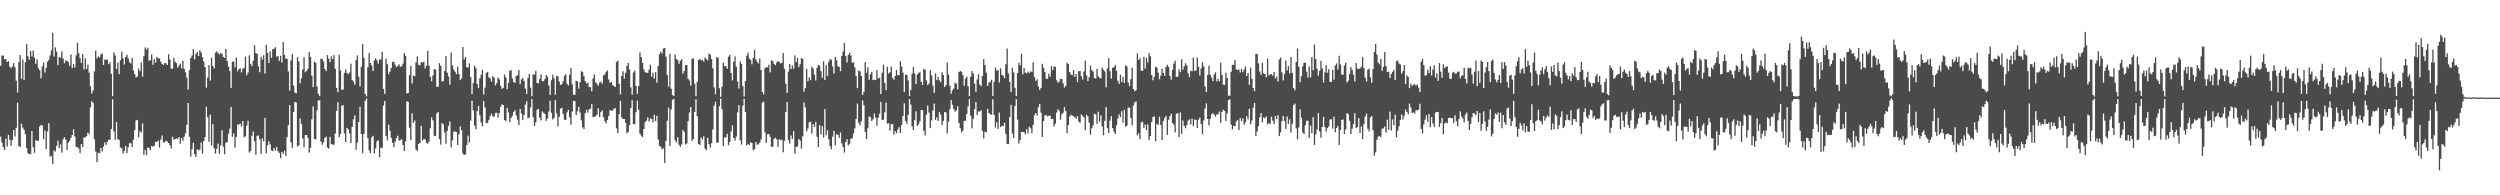 <?xml version="1.0" encoding="UTF-8"?>
<svg xmlns="http://www.w3.org/2000/svg" width="1920" height="150">
  <path d="M0 50.498h1v54.467H0zM1 42.657h1v66.800H1zM2 42.688h1v70.282H2zM3 45.544h1v69.718H3zM4 45.421h1v61.032H4zM5 47.651h1v64.914H5zM6 47.061h1v56.521H6zM7 51.153h1v56.051H7zM8 52.440h1v59.510H8zM9 51.007h1v56.604H9zM10 48.510h1v51.332H10zM11 51.648h1v53.194H11zM12 61.977h1v36.170H12zM13 71.083h1v7.771H13zM14 47.722h1v64.477H14zM15 42.289h1v70.630H15zM16 60.599h1v34.430H16zM17 45.803h1v52.131H17zM18 61.497h1v38.175H18zM19 47.809h1v55.280H19zM20 33.745h1v80.079H20zM21 43.252h1v74.413H21zM22 45.751h1v72.751H22zM23 39.215h1v79.119H23zM24 43.343h1v57.316H24zM25 38.748h1v74.291H25zM26 44.202h1v73.163H26zM27 49.067h1v58.669H27zM28 45.602h1v62.466H28zM29 52.452h1v55.692H29zM30 53.888h1v43.222H30zM31 60.123h1v35.869H31zM32 50.941h1v45.319H32zM33 48.015h1v58.927H33zM34 55.691h1v44.649H34zM35 52.113h1v62.422H35zM36 47.419h1v53.600H36zM37 46.050h1v48.548H37zM38 42.529h1v77.785H38zM39 38.700h1v80.907H39zM40 25.213h1v100.666H40zM41 43.445h1v72.117H41zM42 36.381h1v79.985H42zM43 39.607h1v72.457H43zM44 50.096h1v57.904H44zM45 43.840h1v69.871H45zM46 44.303h1v66.611H46zM47 39.443h1v77.880H47zM48 45.022h1v61.936H48zM49 48.553h1v56.903H49zM50 46.460h1v60.815H50zM51 46.650h1v68.469H51zM52 47.735h1v61.847H52zM53 50.572h1v57.563H53zM54 41.814h1v64.059H54zM55 52.256h1v51.427H55zM56 49.247h1v50.135H56zM57 51.809h1v53.016H57zM58 42.543h1v70.246H58zM59 32.807h1v80.192H59zM60 40.853h1v73.242H60zM61 44.705h1v72.925H61zM62 48.300h1v62.308H62zM63 41.471h1v71.414H63zM64 53.299h1v52.426H64zM65 44.791h1v60.700H65zM66 52.946h1v51.697H66zM67 49.578h1v52.187H67zM68 55.839h1v47.155H68zM69 66.228h1v16.203H69zM70 71.801h1v5.931H70zM71 69.501h1v9.457H71zM72 54.829h1v52.249H72zM73 38.857h1v77.515H73zM74 44.959h1v79.602H74zM75 43.282h1v74.002H75zM76 44.054h1v73.670H76zM77 41.872h1v71.803H77zM78 41.044h1v75.312H78zM79 49.856h1v62.748H79zM80 45.701h1v63.677H80zM81 46.041h1v65.291H81zM82 45.703h1v63.193H82zM83 49.300h1v58.236H83zM84 47.828h1v59.216H84zM85 56.724h1v42.362H85zM86 73.849h1v2.370H86zM87 40.213h1v60.768H87zM88 42.544h1v64.813H88zM89 52.931h1v40.767H89zM90 48.044h1v58.851H90zM91 56.916h1v50.547H91zM92 46.305h1v66.943H92zM93 39.606h1v74.278H93zM94 44.750h1v73.202H94zM95 49.569h1v66.403H95zM96 43.839h1v68.245H96zM97 42.060h1v75.556H97zM98 44.956h1v68.260H98zM99 47.880h1v62.073H99zM100 48.720h1v61.248H100zM101 44.413h1v68.521H101zM102 53.991h1v53.384H102zM103 56.957h1v42.993H103zM104 59.471h1v33.038H104zM105 58.701h1v33.396H105zM106 52.705h1v52.783H106zM107 54.616h1v46.148H107zM108 48.019h1v53.741H108zM109 58.944h1v35.878H109zM110 43.139h1v75.726H110zM111 36.411h1v78.623H111zM112 38.017h1v81.171H112zM113 36.707h1v76.562H113zM114 46.637h1v66.993H114zM115 46.226h1v69.073H115zM116 41.713h1v70.399H116zM117 49.706h1v62.903H117zM118 45.412h1v66.492H118zM119 48.059h1v60.816H119zM120 43.583h1v65.650H120zM121 44.752h1v63.199H121zM122 44.963h1v68.401H122zM123 47.249h1v59.968H123zM124 49.083h1v54.979H124zM125 49.956h1v59.391H125zM126 48.430h1v60.830H126zM127 48.503h1v59.540H127zM128 49.924h1v58.825H128zM129 41.645h1v68.112H129zM130 45.734h1v65.783H130zM131 52.680h1v61.348H131zM132 52.734h1v52.280H132zM133 44.442h1v62.714H133zM134 47.428h1v59.453H134zM135 48.501h1v57.750H135zM136 51.889h1v54.811H136zM137 50.400h1v54.820H137zM138 48.962h1v61.397H138zM139 52.565h1v53.375H139zM140 46.710h1v61.431H140zM141 52.845h1v52.188H141zM142 55.515h1v46.785H142zM143 59.604h1v36.235H143zM144 68.816h1v10.293H144zM145 53.756h1v51.294H145zM146 44.531h1v75.705H146zM147 42.627h1v71.865H147zM148 37.666h1v72.002H148zM149 45.554h1v72.868H149zM150 41.302h1v79.210H150zM151 39.853h1v74.813H151zM152 43.026h1v72.501H152zM153 38.573h1v76.259H153zM154 40.229h1v69.302H154zM155 43.936h1v74.099H155zM156 47.252h1v61.089H156zM157 51.509h1v53.818H157zM158 67.305h1v14.658H158zM159 59.662h1v30.322H159zM160 50.084h1v58.749H160zM161 61.918h1v26.145H161zM162 44.346h1v67.340H162zM163 50.670h1v44.729H163zM164 52.572h1v61.379H164zM165 40.425h1v77.541H165zM166 39.351h1v74.924H166zM167 40.774h1v69.565H167zM168 41.902h1v76.243H168zM169 40.804h1v70.870H169zM170 41.392h1v58.724H170zM171 43.700h1v68.948H171zM172 44.494h1v74.022H172zM173 37.550h1v72.180H173zM174 46.869h1v62.234H174zM175 51.090h1v51.520H175zM176 54.506h1v44.308H176zM177 67.473h1v14.673H177zM178 47.339h1v57.721H178zM179 47.321h1v55.244H179zM180 51.761h1v61.630H180zM181 44.205h1v60.903H181zM182 54.737h1v41.120H182zM183 53.065h1v42.404H183zM184 52.433h1v42.539H184zM185 55.595h1v41.563H185zM186 52.848h1v40.065H186zM187 52.191h1v53.233H187zM188 43.567h1v61.110H188zM189 57.870h1v38.622H189zM190 55.661h1v37.000H190zM191 42.483h1v74.691H191zM192 49.001h1v66.957H192zM193 50.820h1v53.497H193zM194 46.723h1v54.321H194zM195 34.840h1v73.749H195zM196 40.780h1v78.127H196zM197 41.359h1v63.009H197zM198 50.926h1v53.102H198zM199 55.431h1v51.643H199zM200 43.623h1v74.583H200zM201 45.725h1v60.550H201zM202 42.415h1v66.147H202zM203 56.584h1v33.987H203zM204 34.423h1v83.448H204zM205 40.702h1v70.887H205zM206 48.416h1v60.029H206zM207 39.544h1v71.439H207zM208 44.429h1v71.209H208zM209 37.809h1v78.333H209zM210 37.457h1v76.273H210zM211 36.244h1v79.357H211zM212 43.578h1v69.191H212zM213 43.051h1v73.098H213zM214 46.727h1v70.711H214zM215 42.864h1v78.628H215zM216 48.039h1v68.721H216zM217 32.335h1v85.858H217zM218 42.107h1v73.643H218zM219 45.079h1v74.696H219zM220 45.212h1v60.162H220zM221 54.847h1v41.250H221zM222 69.587h1v11.002H222zM223 46.463h1v62.887H223zM224 41.578h1v71.946H224zM225 65.760h1v20.282H225zM226 71.127h1v7.163H226zM227 71.695h1v7.067H227zM228 43.871h1v68.627H228zM229 47.205h1v64.529H229zM230 64.002h1v26.930H230zM231 59.987h1v35.183H231zM232 53.387h1v52.949H232zM233 43.915h1v69.138H233zM234 55.511h1v48.215H234zM235 54.492h1v49.161H235zM236 52.838h1v53.014H236zM237 39.979h1v77.217H237zM238 43.719h1v69.809H238zM239 58.072h1v33.564H239zM240 66.864h1v14.839H240zM241 47.258h1v59.430H241zM242 48.214h1v58.918H242zM243 66.429h1v18.296H243zM244 72.040h1v5.152H244zM245 73.797h1v3.193H245zM246 45.133h1v63.529H246zM247 45.388h1v65.824H247zM248 47.215h1v62.073H248zM249 53.001h1v52.882H249zM250 54.607h1v50.332H250zM251 42.311h1v70.987H251zM252 45.014h1v69.173H252zM253 47.772h1v57.310H253zM254 43.267h1v67.491H254zM255 45.389h1v65.508H255zM256 42.335h1v68.896H256zM257 52.854h1v49.685H257zM258 67.427h1v17.704H258zM259 70.865h1v7.641H259zM260 42.049h1v63.279H260zM261 54.111h1v48.843H261zM262 68.986h1v12.199H262zM263 68.747h1v12.028H263zM264 56.033h1v46.486H264zM265 53.410h1v55.635H265zM266 55.990h1v42.318H266zM267 56.992h1v42.403H267zM268 55.686h1v46.760H268zM269 48.933h1v60.994H269zM270 61.424h1v35.989H270zM271 62.568h1v29.015H271zM272 64.978h1v23.698H272zM273 46.010h1v68.890H273zM274 42.535h1v66.967H274zM275 59.004h1v34.717H275zM276 66.328h1v15.733H276zM277 51.168h1v51.739H277zM278 33.881h1v83.775H278zM279 44.465h1v58.328H279zM280 72.239h1v4.965H280zM281 74.042h1v1.557H281zM282 51.645h1v54.399H282zM283 40.753h1v74.661H283zM284 48.417h1v69.067H284zM285 50.312h1v55.225H285zM286 54.562h1v49.739H286zM287 46.319h1v71.582H287zM288 44.644h1v69.368H288zM289 46.381h1v62.197H289zM290 48.844h1v58.918H290zM291 45.589h1v75.196H291zM292 45.748h1v67.554H292zM293 39.759h1v73.921H293zM294 68.241h1v12.856H294zM295 72.091h1v5.494H295zM296 44.984h1v59.352H296zM297 49.348h1v58.473H297zM298 56.989h1v38.739H298zM299 54.987h1v45.433H299zM300 52.205h1v53.670H300zM301 47.466h1v62.165H301zM302 47.453h1v65.562H302zM303 49.651h1v59.141H303zM304 51.516h1v54.446H304zM305 50.569h1v53.697H305zM306 49.384h1v58.531H306zM307 51.338h1v56.289H307zM308 50.855h1v56.137H308zM309 48.913h1v62.526H309zM310 40.827h1v75.078H310zM311 42.811h1v65.847H311zM312 71.738h1v6.013H312zM313 71.476h1v6.775H313zM314 57.872h1v40.194H314zM315 50.655h1v57.048H315zM316 64.172h1v22.865H316zM317 58.002h1v36.336H317zM318 58.513h1v34.043H318zM319 47.898h1v66.939H319zM320 43.238h1v72.670H320zM321 49.741h1v60.726H321zM322 50.217h1v59.717H322zM323 47.823h1v48.725H323zM324 48.000h1v59.926H324zM325 47.403h1v59.503H325zM326 52.511h1v54.501H326zM327 50.390h1v59.281H327zM328 38.946h1v71.457H328zM329 50.521h1v58.236H329zM330 58.920h1v39.612H330zM331 62.401h1v27.827H331zM332 57.987h1v34.437H332zM333 52.933h1v51.352H333zM334 53.509h1v50.879H334zM335 66.612h1v20.441H335zM336 66.696h1v19.361H336zM337 48.555h1v58.312H337zM338 50.472h1v60.574H338zM339 62.667h1v31.879H339zM340 62.298h1v33.269H340zM341 54.560h1v47.218H341zM342 43.015h1v67.301H342zM343 55.838h1v44.767H343zM344 58.760h1v37.897H344zM345 65.038h1v28.261H345zM346 40.460h1v72.654H346zM347 50.191h1v57.598H347zM348 53.361h1v47.768H348zM349 55.091h1v45.860H349zM350 57.023h1v44.458H350zM351 51.243h1v60.044H351zM352 56.757h1v46.308H352zM353 61.514h1v35.615H353zM354 60.167h1v39.871H354zM355 36.107h1v81.829H355zM356 45.681h1v73.405H356zM357 43.701h1v74.897H357zM358 51.595h1v59.706H358zM359 51.845h1v52.224H359zM360 48.723h1v60.482H360zM361 59.216h1v33.423H361zM362 72.368h1v4.927H362zM363 63.792h1v20.923H363zM364 50.413h1v46.044H364zM365 52.432h1v46.899H365zM366 64.482h1v20.851H366zM367 67.661h1v13.682H367zM368 60.189h1v28.315H368zM369 57.369h1v36.644H369zM370 53.627h1v43.294H370zM371 72.568h1v5.114H371zM372 67.352h1v15.228H372zM373 56.018h1v38.574H373zM374 55.219h1v39.163H374zM375 59.371h1v32.757H375zM376 60.293h1v28.741H376zM377 62.724h1v24.659H377zM378 58.518h1v30.841H378zM379 59.673h1v29.970H379zM380 65.547h1v21.299H380zM381 63.921h1v22.651H381zM382 59.542h1v30.729H382zM383 60.990h1v25.838H383zM384 65.879h1v16.177H384zM385 68.208h1v11.989H385zM386 67.490h1v13.184H386zM387 57.300h1v34.871H387zM388 59.389h1v33.659H388zM389 68.492h1v14.331H389zM390 63.627h1v22.730H390zM391 54.400h1v39.525H391zM392 53.881h1v36.765H392zM393 60.334h1v28.625H393zM394 62.880h1v23.186H394zM395 63.717h1v20.930H395zM396 58.353h1v30.216H396zM397 57.751h1v34.183H397zM398 53.827h1v42.257H398zM399 64.710h1v18.992H399zM400 61.001h1v26.188H400zM401 59.778h1v32.472H401zM402 62.260h1v26.113H402zM403 68.051h1v12.314H403zM404 72.247h1v5.513H404zM405 59.878h1v30.883H405zM406 56.790h1v33.572H406zM407 67.332h1v15.181H407zM408 73.941h1v2.147H408zM409 57.029h1v32.922H409zM410 57.313h1v39.435H410zM411 54.304h1v39.724H411zM412 63.757h1v20.484H412zM413 63.979h1v19.659H413zM414 60.687h1v29.637H414zM415 57.195h1v35.326H415zM416 62.383h1v23.227H416zM417 62.358h1v24.281H417zM418 60.735h1v26.769H418zM419 57.610h1v35.196H419zM420 58.983h1v32.011H420zM421 65.702h1v19.895H421zM422 72.796h1v4.463H422zM423 61.661h1v24.880H423zM424 57.428h1v34.298H424zM425 60.073h1v30.544H425zM426 72.665h1v4.251H426zM427 58.431h1v28.714H427zM428 58.515h1v38.494H428zM429 62.710h1v27.097H429zM430 65.250h1v18.226H430zM431 64.712h1v18.066H431zM432 62.406h1v25.024H432zM433 58.276h1v33.712H433zM434 57.070h1v34.967H434zM435 64.340h1v21.978H435zM436 65.581h1v18.832H436zM437 57.472h1v32.684H437zM438 52.254h1v43.643H438zM439 64.707h1v20.934H439zM440 72.577h1v4.805H440zM441 72.978h1v4.684H441zM442 61.929h1v26.497H442zM443 62.508h1v23.012H443zM444 68.082h1v13.919H444zM445 63.105h1v23.318H445zM446 54.605h1v37.811H446zM447 55.450h1v42.341H447zM448 58.602h1v40.485H448zM449 62.385h1v24.518H449zM450 64.131h1v20.223H450zM451 63.415h1v23.116H451zM452 66.827h1v17.224H452zM453 66.973h1v16.516H453zM454 70.132h1v9.776H454zM455 60.178h1v29.878H455zM456 57.022h1v32.633H456zM457 63.227h1v26.047H457zM458 64.399h1v23.605H458zM459 65.813h1v17.316H459zM460 63.333h1v26.537H460zM461 62.730h1v23.406H461zM462 64.318h1v20.394H462zM463 58.010h1v32.016H463zM464 56.991h1v36.052H464zM465 55.231h1v39.607H465zM466 54.082h1v38.078H466zM467 61.048h1v28.144H467zM468 63.498h1v20.959H468zM469 62.984h1v22.094H469zM470 65.237h1v19.633H470zM471 66.043h1v17.505H471zM472 66.855h1v16.167H472zM473 47.518h1v51.104H473zM474 46.547h1v55.576H474zM475 64.251h1v23.361H475zM476 72.460h1v4.928H476zM477 58.299h1v31.848H477zM478 54.747h1v36.633H478zM479 60.343h1v31.027H479zM480 55.871h1v38.397H480zM481 50.621h1v51.747H481zM482 48.292h1v53.032H482zM483 53.333h1v42.686H483zM484 67.116h1v15.807H484zM485 72.709h1v4.240H485zM486 55.776h1v39.531H486zM487 54.215h1v41.198H487zM488 66.055h1v20.090H488zM489 72.143h1v5.183H489zM490 66.084h1v18.163H490zM491 40.291h1v62.370H491zM492 43.806h1v60.452H492zM493 48.363h1v56.893H493zM494 53.422h1v45.706H494zM495 55.412h1v38.455H495zM496 55.913h1v36.701H496zM497 55.908h1v34.191H497zM498 53.512h1v39.807H498zM499 49.738h1v41.173H499zM500 59.007h1v32.368H500zM501 55.841h1v38.140H501zM502 60.306h1v27.841H502zM503 55.414h1v37.629H503zM504 63.463h1v25.454H504zM505 50.718h1v56.473H505zM506 41.532h1v70.502H506zM507 39.625h1v73.068H507zM508 41.057h1v73.554H508zM509 37.232h1v76.580H509zM510 36.869h1v88.242H510zM511 43.540h1v64.630H511zM512 57.680h1v35.116H512zM513 66.611h1v16.001H513zM514 41.359h1v70.832H514zM515 68.141h1v15.929H515zM516 73.056h1v3.568H516zM517 73.793h1v2.176H517zM518 41.778h1v65.890H518zM519 45.180h1v64.291H519zM520 46.191h1v59.123H520zM521 48.977h1v62.171H521zM522 46.741h1v66.124H522zM523 45.499h1v65.472H523zM524 56.528h1v43.336H524zM525 54.397h1v46.859H525zM526 49.814h1v61.149H526zM527 50.016h1v60.122H527zM528 60.405h1v32.601H528zM529 61.807h1v24.614H529zM530 65.730h1v16.439H530zM531 45.173h1v63.096H531zM532 44.816h1v61.870H532zM533 64.249h1v21.781H533zM534 73.864h1v2.447H534zM535 62.837h1v26.400H535zM536 46.070h1v64.450H536zM537 45.271h1v66.102H537zM538 46.339h1v59.344H538zM539 46.115h1v61.141H539zM540 47.335h1v57.329H540zM541 44.171h1v69.890H541zM542 45.370h1v70.001H542zM543 46.396h1v59.457H543zM544 41.061h1v69.636H544zM545 41.961h1v71.305H545zM546 45.312h1v64.732H546zM547 52.454h1v47.044H547zM548 67.103h1v14.021H548zM549 72.362h1v5.724H549zM550 43.921h1v65.470H550zM551 44.143h1v65.428H551zM552 67.789h1v13.794H552zM553 74.331h1v1.393H553zM554 66.630h1v17.344H554zM555 48.120h1v64.092H555zM556 50.705h1v54.932H556zM557 50.850h1v54.605H557zM558 52.759h1v49.995H558zM559 43.518h1v67.977H559zM560 42.101h1v66.915H560zM561 56.084h1v44.912H561zM562 61.796h1v34.482H562zM563 47.531h1v58.448H563zM564 43.314h1v64.556H564zM565 51.266h1v53.618H565zM566 62.646h1v23.687H566zM567 67.926h1v12.828H567zM568 47.202h1v60.521H568zM569 49.103h1v61.911H569zM570 66.098h1v15.059H570zM571 74.117h1v1.694H571zM572 62.232h1v23.757H572zM573 42.734h1v69.119H573zM574 40.432h1v70.058H574zM575 44.889h1v66.525H575zM576 46.081h1v63.243H576zM577 49.422h1v60.436H577zM578 44.450h1v70.959H578zM579 38.356h1v76.131H579zM580 45.643h1v63.408H580zM581 47.419h1v63.722H581zM582 48.769h1v62.200H582zM583 44.876h1v64.616H583zM584 53.824h1v53.277H584zM585 70.670h1v8.052H585zM586 72.423h1v5.589H586zM587 52.359h1v49.145H587zM588 51.614h1v58.111H588zM589 51.733h1v51.398H589zM590 49.731h1v53.166H590zM591 55.567h1v49.426H591zM592 46.243h1v66.424H592zM593 46.986h1v65.777H593zM594 49.136h1v57.526H594zM595 50.121h1v55.638H595zM596 47.959h1v59.038H596zM597 46.880h1v65.914H597zM598 47.657h1v59.359H598zM599 48.747h1v58.973H599zM600 48.178h1v59.119H600zM601 40.800h1v76.197H601zM602 52.718h1v55.435H602zM603 64.324h1v21.758H603zM604 71.314h1v6.991H604zM605 54.930h1v52.663H605zM606 49.051h1v61.234H606zM607 53.066h1v50.983H607zM608 50.116h1v56.721H608zM609 52.743h1v47.925H609zM610 42.564h1v75.488H610zM611 47.691h1v65.052H611zM612 44.466h1v67.946H612zM613 51.584h1v55.163H613zM614 49.327h1v58.668H614zM615 44.640h1v69.416H615zM616 45.323h1v59.415H616zM617 70.397h1v8.309H617zM618 67.632h1v14.867H618zM619 53.034h1v47.896H619zM620 62.464h1v36.274H620zM621 59.447h1v34.511H621zM622 61.550h1v31.841H622zM623 51.201h1v51.372H623zM624 52.752h1v42.547H624zM625 57.323h1v40.114H625zM626 61.804h1v31.802H626zM627 52.034h1v53.000H627zM628 49.815h1v63.072H628zM629 50.546h1v45.641H629zM630 54.586h1v48.755H630zM631 59.676h1v37.244H631zM632 47.041h1v58.561H632zM633 61.391h1v22.438H633zM634 50.086h1v53.817H634zM635 58.282h1v41.823H635zM636 47.406h1v59.454H636zM637 45.531h1v66.741H637zM638 45.914h1v68.721H638zM639 51.077h1v53.905H639zM640 56.578h1v43.946H640zM641 43.705h1v67.815H641zM642 46.394h1v56.698H642zM643 50.917h1v52.657H643zM644 51.255h1v54.582H644zM645 54.685h1v47.066H645zM646 42.967h1v67.110H646zM647 39.535h1v73.370H647zM648 32.965h1v84.164H648zM649 42.942h1v66.219H649zM650 47.997h1v58.902H650zM651 42.184h1v69.494H651zM652 40.503h1v69.918H652zM653 42.637h1v63.974H653zM654 48.114h1v58.057H654zM655 47.846h1v54.693H655zM656 51.741h1v46.908H656zM657 58.371h1v33.023H657zM658 67.615h1v11.913H658zM659 54.102h1v40.184H659zM660 54.832h1v41.417H660zM661 58.194h1v34.866H661zM662 72.910h1v4.173H662zM663 70.517h1v10.286H663zM664 47.652h1v53.688H664zM665 55.809h1v51.010H665zM666 51.721h1v46.817H666zM667 61.267h1v28.148H667zM668 56.976h1v33.003H668zM669 55.130h1v37.790H669zM670 61.558h1v30.112H670zM671 61.243h1v26.001H671zM672 61.462h1v28.923H672zM673 53.644h1v42.906H673zM674 60.145h1v30.294H674zM675 59.660h1v27.634H675zM676 72.171h1v6.036H676zM677 55.788h1v36.308H677zM678 49.750h1v42.062H678zM679 63.635h1v22.673H679zM680 69.270h1v9.499H680zM681 51.371h1v43.609H681zM682 56.457h1v38.217H682zM683 55.442h1v44.964H683zM684 51.177h1v44.181H684zM685 59.786h1v35.420H685zM686 61.245h1v42.062H686zM687 58.443h1v42.257H687zM688 53.797h1v48.530H688zM689 57.821h1v41.722H689zM690 57.698h1v39.980H690zM691 46.977h1v55.168H691zM692 51.172h1v44.768H692zM693 55.833h1v33.294H693zM694 70.714h1v8.637H694zM695 57.295h1v35.663H695zM696 57.504h1v37.566H696zM697 61.812h1v26.333H697zM698 73.649h1v2.446H698zM699 69.057h1v11.276H699zM700 56.509h1v40.581H700zM701 51.407h1v48.431H701zM702 56.464h1v35.850H702zM703 64.615h1v20.940H703zM704 57.178h1v39.556H704zM705 55.919h1v39.581H705zM706 55.550h1v37.575H706zM707 62.883h1v21.556H707zM708 65.287h1v19.325H708zM709 52.934h1v47.453H709zM710 53.674h1v50.337H710zM711 61.738h1v26.411H711zM712 65.400h1v15.698H712zM713 64.087h1v22.410H713zM714 53.968h1v44.440H714zM715 57.931h1v34.473H715zM716 65.767h1v19.143H716zM717 71.278h1v8.287H717zM718 56.384h1v35.796H718zM719 61.544h1v28.627H719zM720 59.177h1v33.632H720zM721 61.821h1v24.102H721zM722 63.102h1v25.086H722zM723 55.562h1v40.569H723zM724 57.662h1v35.212H724zM725 66.780h1v19.243H725zM726 65.434h1v20.962H726zM727 47.995h1v54.469H727zM728 57.253h1v36.094H728zM729 65.855h1v18.099H729zM730 71.966h1v4.936H730zM731 69.345h1v11.147H731zM732 67.984h1v15.745H732zM733 63.475h1v22.235H733zM734 64.305h1v20.567H734zM735 68.598h1v12.984H735zM736 55.355h1v39.094H736zM737 54.484h1v44.041H737zM738 55.219h1v46.450H738zM739 57.661h1v42.654H739zM740 65.850h1v27.035H740zM741 60.342h1v32.401H741zM742 58.875h1v28.672H742zM743 66.182h1v15.581H743zM744 73.835h1v2.212H744zM745 58.966h1v29.924H745zM746 54.626h1v43.976H746zM747 56.463h1v34.803H747zM748 64.185h1v19.682H748zM749 70.534h1v7.816H749zM750 61.052h1v27.249H750zM751 56.933h1v28.599H751zM752 64.941h1v20.738H752zM753 66.175h1v18.433H753zM754 58.394h1v42.123H754zM755 45.439h1v60.796H755zM756 49.994h1v51.140H756zM757 55.833h1v45.808H757zM758 65.943h1v17.659H758zM759 63.415h1v23.480H759zM760 62.875h1v24.870H760zM761 61.206h1v26.969H761zM762 73.778h1v2.445H762zM763 62.812h1v25.450H763zM764 51.889h1v46.077H764zM765 54.267h1v39.591H765zM766 53.703h1v45.352H766zM767 63.370h1v23.045H767zM768 52.498h1v45.127H768zM769 57.594h1v38.976H769zM770 58.105h1v38.832H770zM771 60.060h1v34.181H771zM772 49.286h1v53.472H772zM773 37.316h1v73.177H773zM774 56.376h1v54.295H774zM775 62.925h1v26.985H775zM776 70.692h1v9.822H776zM777 52.019h1v50.525H777zM778 55.584h1v50.348H778zM779 67.384h1v13.906H779zM780 73.816h1v2.302H780zM781 56.131h1v35.675H781zM782 48.180h1v62.116H782zM783 50.156h1v57.337H783zM784 41.143h1v60.184H784zM785 57.117h1v44.381H785zM786 52.259h1v49.246H786zM787 55.856h1v47.321H787zM788 56.349h1v42.801H788zM789 55.045h1v47.535H789zM790 56.097h1v41.164H790zM791 54.739h1v43.779H791zM792 55.324h1v46.950H792zM793 47.930h1v48.031H793zM794 59.212h1v29.136H794zM795 62.115h1v24.689H795zM796 60.906h1v27.844H796zM797 66.402h1v15.940H797zM798 69.107h1v10.723H798zM799 67.459h1v19.046H799zM800 48.979h1v56.243H800zM801 52.016h1v40.899H801zM802 55.275h1v33.395H802zM803 60.348h1v28.062H803zM804 60.572h1v28.859H804zM805 56.663h1v32.274H805zM806 58.879h1v29.878H806zM807 50.786h1v40.584H807zM808 53.880h1v37.497H808zM809 50.969h1v46.180H809zM810 51.496h1v43.471H810zM811 61.601h1v24.829H811zM812 63.364h1v20.548H812zM813 62.793h1v22.295H813zM814 60.645h1v31.297H814zM815 60.633h1v27.164H815zM816 64.054h1v22.488H816zM817 67.271h1v15.029H817zM818 65.931h1v19.392H818zM819 48.127h1v54.124H819zM820 49.265h1v46.809H820zM821 55.339h1v34.214H821zM822 57.152h1v30.969H822zM823 57.751h1v31.061H823zM824 53.930h1v35.377H824zM825 59.058h1v30.961H825zM826 56.823h1v34.475H826zM827 63.023h1v26.163H827zM828 54.626h1v38.722H828zM829 54.604h1v39.642H829zM830 58.501h1v29.356H830zM831 61.108h1v27.886H831zM832 54.812h1v35.518H832zM833 46.718h1v53.337H833zM834 57.894h1v30.275H834zM835 62.272h1v27.288H835zM836 59.327h1v34.931H836zM837 50.418h1v53.028H837zM838 53.905h1v44.684H838zM839 54.843h1v41.627H839zM840 59.908h1v27.381H840zM841 60.300h1v27.541H841zM842 52.858h1v42.325H842zM843 58.699h1v27.110H843zM844 59.750h1v33.831H844zM845 60.170h1v28.367H845zM846 51.914h1v45.287H846zM847 53.584h1v50.252H847zM848 54.961h1v37.870H848zM849 67.059h1v15.209H849zM850 52.518h1v45.942H850zM851 44.627h1v57.502H851zM852 54.743h1v37.934H852zM853 60.385h1v28.846H853zM854 52.118h1v46.251H854zM855 51.488h1v49.563H855zM856 49.760h1v53.219H856zM857 54.359h1v42.011H857zM858 61.941h1v29.087H858zM859 64.384h1v23.450H859zM860 57.283h1v32.611H860zM861 63.014h1v22.379H861zM862 59.008h1v35.196H862zM863 63.623h1v20.805H863zM864 50.222h1v47.112H864zM865 51.041h1v45.423H865zM866 63.468h1v19.208H866zM867 66.264h1v16.402H867zM868 60.776h1v29.896H868zM869 52.001h1v44.421H869zM870 68.345h1v12.742H870zM871 70.060h1v8.509H871zM872 69.318h1v8.613H872zM873 40.993h1v62.887H873zM874 46.023h1v56.316H874zM875 44.585h1v62.099H875zM876 54.305h1v39.748H876zM877 54.438h1v39.079H877zM878 43.694h1v54.526H878zM879 52.735h1v42.884H879zM880 44.429h1v55.678H880zM881 47.909h1v47.579H881zM882 40.746h1v66.858H882zM883 43.187h1v61.368H883zM884 57.624h1v36.149H884zM885 61.652h1v28.272H885zM886 58.924h1v30.438H886zM887 51.234h1v57.297H887zM888 51.910h1v43.212H888zM889 55.829h1v40.021H889zM890 60.888h1v28.776H890zM891 58.120h1v37.825H891zM892 52.801h1v54.739H892zM893 56.029h1v36.817H893zM894 58.253h1v32.243H894zM895 51.402h1v37.742H895zM896 49.699h1v53.869H896zM897 51.287h1v40.609H897zM898 58.258h1v31.032H898zM899 61.221h1v26.023H899zM900 53.626h1v40.820H900zM901 48.793h1v46.859H901zM902 46.575h1v55.098H902zM903 59.076h1v28.220H903zM904 58.884h1v28.118H904zM905 53.194h1v52.051H905zM906 55.468h1v30.935H906zM907 45.491h1v57.244H907zM908 53.484h1v39.132H908zM909 50.919h1v45.748H909zM910 48.541h1v49.957H910zM911 50.183h1v45.914H911zM912 56.200h1v36.447H912zM913 59.241h1v32.367H913zM914 54.332h1v41.257H914zM915 54.843h1v36.268H915zM916 44.149h1v52.712H916zM917 54.426h1v37.476H917zM918 54.198h1v37.789H918zM919 44.261h1v54.053H919zM920 51.364h1v40.616H920zM921 57.993h1v32.278H921zM922 52.505h1v42.826H922zM923 47.832h1v55.141H923zM924 50.955h1v41.549H924zM925 66.383h1v17.034H925zM926 70.742h1v8.652H926zM927 57.596h1v33.746H927zM928 50.433h1v45.848H928zM929 57.361h1v33.867H929zM930 59.584h1v28.259H930zM931 62.310h1v24.609H931zM932 57.305h1v30.766H932zM933 55.431h1v34.120H933zM934 62.460h1v25.458H934zM935 60.459h1v27.198H935zM936 62.477h1v23.180H936zM937 48.107h1v46.228H937zM938 57.541h1v28.474H938zM939 64.987h1v19.346H939zM940 65.268h1v19.870H940zM941 55.821h1v37.067H941zM942 59.883h1v27.141H942zM943 73.393h1v3.512H943zM944 73.572h1v2.763H944zM945 55.111h1v40.600H945zM946 49.737h1v49.579H946zM947 49.885h1v46.854H947zM948 46.094h1v50.879H948zM949 53.331h1v39.970H949zM950 53.735h1v38.535H950zM951 53.332h1v46.572H951zM952 55.670h1v35.049H952zM953 52.898h1v40.096H953zM954 55.495h1v35.360H954zM955 53.458h1v42.405H955zM956 51.155h1v42.850H956zM957 58.440h1v30.826H957zM958 56.068h1v35.691H958zM959 65.071h1v18.454H959zM960 51.856h1v43.556H960zM961 60.533h1v32.060H961zM962 67.649h1v15.103H962zM963 69.943h1v9.124H963zM964 41.404h1v63.123H964zM965 41.387h1v59.605H965zM966 48.650h1v48.291H966zM967 54.910h1v35.243H967zM968 57.393h1v29.394H968zM969 48.239h1v45.780H969zM970 56.196h1v34.092H970zM971 56.863h1v33.895H971zM972 59.438h1v29.960H972zM973 44.876h1v50.677H973zM974 57.887h1v36.639H974zM975 57.110h1v38.209H975zM976 57.007h1v32.675H976zM977 58.150h1v34.523H977zM978 55.173h1v39.983H978zM979 60.250h1v28.809H979zM980 58.927h1v32.691H980zM981 62.573h1v25.894H981zM982 45.773h1v58.776H982zM983 44.149h1v57.547H983zM984 55.605h1v37.440H984zM985 61.752h1v27.359H985zM986 56.833h1v36.030H986zM987 46.428h1v52.616H987zM988 54.021h1v35.466H988zM989 50.621h1v44.499H989zM990 56.428h1v35.286H990zM991 43.778h1v58.042H991zM992 55.948h1v39.189H992zM993 67.646h1v12.962H993zM994 69.359h1v10.275H994zM995 47.567h1v51.047H995zM996 37.245h1v69.725H996zM997 51.296h1v46.534H997zM998 63.159h1v20.878H998zM999 58.570h1v31.910H999zM1000 51.013h1v50.744H1000zM1001 48.328h1v54.633H1001zM1002 48.026h1v48.130H1002zM1003 55.002h1v37.781H1003zM1004 59.548h1v33.199H1004zM1005 50.978h1v54.908H1005zM1006 59.424h1v37.033H1006zM1007 43.717h1v58.652H1007zM1008 54.029h1v35.905H1008zM1009 34.158h1v77.191H1009zM1010 45.331h1v57.833H1010zM1011 52.674h1v46.826H1011zM1012 58.135h1v28.704H1012zM1013 54.329h1v46.668H1013zM1014 46.687h1v59.130H1014zM1015 52.573h1v44.916H1015zM1016 63.271h1v26.476H1016zM1017 55.608h1v42.040H1017zM1018 50.106h1v50.940H1018zM1019 55.878h1v42.548H1019zM1020 53.163h1v43.967H1020zM1021 62.933h1v28.840H1021zM1022 62.845h1v28.769H1022zM1023 53.803h1v45.001H1023zM1024 61.201h1v28.381H1024zM1025 50.293h1v51.252H1025zM1026 48.677h1v49.650H1026zM1027 53.337h1v43.343H1027zM1028 42.824h1v68.476H1028zM1029 49.462h1v50.374H1029zM1030 57.334h1v34.827H1030zM1031 57.453h1v34.223H1031zM1032 50.324h1v52.611H1032zM1033 48.178h1v51.255H1033zM1034 63.268h1v23.578H1034zM1035 61.990h1v25.699H1035zM1036 56.762h1v35.970H1036zM1037 51.487h1v51.484H1037zM1038 53.728h1v45.131H1038zM1039 57.300h1v37.989H1039zM1040 62.496h1v24.510H1040zM1041 48.420h1v50.069H1041zM1042 52.644h1v44.893H1042zM1043 53.028h1v37.721H1043zM1044 52.548h1v49.689H1044zM1045 51.304h1v45.852H1045zM1046 43.932h1v62.841H1046zM1047 52.216h1v43.174H1047zM1048 59.672h1v29.792H1048zM1049 62.637h1v24.556H1049zM1050 53.637h1v45.214H1050zM1051 52.681h1v48.275H1051zM1052 59.515h1v30.673H1052zM1053 63.536h1v25.577H1053zM1054 53.023h1v46.913H1054zM1055 39.825h1v79.708H1055zM1056 33.777h1v83.190H1056zM1057 41.991h1v65.361H1057zM1058 48.072h1v56.941H1058zM1059 49.434h1v54.960H1059zM1060 45.274h1v60.114H1060zM1061 54.327h1v44.543H1061zM1062 51.409h1v47.230H1062zM1063 39.916h1v57.285H1063zM1064 50.798h1v51.101H1064zM1065 55.232h1v36.693H1065zM1066 55.112h1v44.453H1066zM1067 59.903h1v25.835H1067zM1068 56.785h1v43.460H1068zM1069 55.130h1v36.560H1069zM1070 53.646h1v42.490H1070zM1071 61.382h1v26.612H1071zM1072 47.078h1v58.392H1072zM1073 46.486h1v53.813H1073zM1074 48.794h1v48.209H1074zM1075 49.533h1v42.542H1075zM1076 56.580h1v31.358H1076zM1077 54.659h1v37.134H1077zM1078 49.961h1v38.915H1078zM1079 64.627h1v19.480H1079zM1080 58.014h1v27.876H1080zM1081 59.129h1v28.657H1081zM1082 67.672h1v11.886H1082zM1083 64.245h1v18.255H1083zM1084 65.898h1v20.877H1084zM1085 64.918h1v21.312H1085zM1086 64.735h1v22.502H1086zM1087 65.804h1v18.906H1087zM1088 64.850h1v19.842H1088zM1089 67.215h1v16.958H1089zM1090 70.751h1v8.933H1090zM1091 47.423h1v51.613H1091zM1092 45.168h1v57.400H1092zM1093 50.061h1v45.460H1093zM1094 58.163h1v33.672H1094zM1095 57.726h1v30.740H1095zM1096 53.526h1v40.043H1096zM1097 56.290h1v31.237H1097zM1098 50.873h1v46.732H1098zM1099 58.033h1v31.778H1099zM1100 53.397h1v41.471H1100zM1101 50.080h1v47.382H1101zM1102 59.508h1v26.905H1102zM1103 56.414h1v29.610H1103zM1104 62.100h1v23.843H1104zM1105 48.326h1v49.139H1105zM1106 54.985h1v39.592H1106zM1107 59.699h1v30.939H1107zM1108 49.400h1v53.716H1108zM1109 52.278h1v42.600H1109zM1110 51.211h1v42.844H1110zM1111 50.957h1v43.646H1111zM1112 55.783h1v34.810H1112zM1113 60.407h1v29.976H1113zM1114 60.639h1v30.113H1114zM1115 55.839h1v34.928H1115zM1116 55.149h1v39.454H1116zM1117 56.490h1v32.085H1117zM1118 56.388h1v36.679H1118zM1119 55.115h1v41.893H1119zM1120 54.920h1v36.530H1120zM1121 60.135h1v25.412H1121zM1122 58.242h1v31.279H1122zM1123 57.789h1v33.227H1123zM1124 51.988h1v42.072H1124zM1125 60.685h1v27.270H1125zM1126 64.159h1v22.267H1126zM1127 51.986h1v41.004H1127zM1128 52.469h1v47.476H1128zM1129 52.005h1v43.080H1129zM1130 57.267h1v32.828H1130zM1131 64.225h1v22.567H1131zM1132 55.099h1v32.179H1132zM1133 46.510h1v41.996H1133zM1134 66.159h1v19.156H1134zM1135 54.505h1v39.418H1135zM1136 63.608h1v23.120H1136zM1137 46.504h1v54.069H1137zM1138 47.608h1v47.455H1138zM1139 67.594h1v17.957H1139zM1140 55.718h1v37.574H1140zM1141 51.584h1v48.928H1141zM1142 47.690h1v49.779H1142zM1143 54.702h1v37.088H1143zM1144 63.085h1v20.971H1144zM1145 46.905h1v57.885H1145zM1146 45.758h1v56.891H1146zM1147 55.979h1v35.351H1147zM1148 61.043h1v26.029H1148zM1149 63.197h1v24.886H1149zM1150 61.452h1v24.904H1150zM1151 57.589h1v36.065H1151zM1152 63.857h1v22.713H1152zM1153 47.697h1v50.883H1153zM1154 52.983h1v35.381H1154zM1155 47.678h1v46.301H1155zM1156 50.261h1v45.693H1156zM1157 62.932h1v20.410H1157zM1158 67.276h1v15.318H1158zM1159 58.015h1v33.029H1159zM1160 57.464h1v39.334H1160zM1161 61.220h1v31.814H1161zM1162 71.972h1v5.423H1162zM1163 57.930h1v32.169H1163zM1164 50.866h1v46.621H1164zM1165 47.012h1v58.038H1165zM1166 43.919h1v55.030H1166zM1167 56.262h1v38.093H1167zM1168 53.369h1v43.030H1168zM1169 52.388h1v47.819H1169zM1170 56.467h1v38.257H1170zM1171 37.762h1v63.860H1171zM1172 51.241h1v45.685H1172zM1173 46.527h1v54.659H1173zM1174 50.047h1v51.192H1174zM1175 55.577h1v36.578H1175zM1176 66.101h1v13.948H1176zM1177 47.945h1v46.763H1177zM1178 40.289h1v60.326H1178zM1179 54.309h1v38.831H1179zM1180 56.723h1v35.650H1180zM1181 65.411h1v18.814H1181zM1182 57.337h1v35.066H1182zM1183 54.235h1v39.065H1183zM1184 51.728h1v43.776H1184zM1185 56.969h1v32.002H1185zM1186 53.182h1v39.469H1186zM1187 50.689h1v39.456H1187zM1188 55.127h1v33.553H1188zM1189 60.077h1v29.556H1189zM1190 65.458h1v16.484H1190zM1191 51.022h1v48.759H1191zM1192 55.260h1v39.564H1192zM1193 49.928h1v49.433H1193zM1194 57.921h1v29.907H1194zM1195 58.658h1v30.262H1195zM1196 47.991h1v51.195H1196zM1197 54.593h1v41.531H1197zM1198 59.713h1v30.250H1198zM1199 64.272h1v21.298H1199zM1200 49.637h1v48.755H1200zM1201 47.836h1v49.229H1201zM1202 55.912h1v36.339H1202zM1203 57.923h1v29.970H1203zM1204 60.975h1v31.009H1204zM1205 58.312h1v34.222H1205zM1206 62.382h1v22.287H1206zM1207 56.331h1v39.584H1207zM1208 58.049h1v33.499H1208zM1209 51.577h1v39.872H1209zM1210 59.398h1v34.244H1210zM1211 61.583h1v22.430H1211zM1212 61.355h1v21.886H1212zM1213 55.260h1v41.887H1213zM1214 47.597h1v55.300H1214zM1215 53.760h1v40.524H1215zM1216 61.193h1v24.865H1216zM1217 66.779h1v16.360H1217zM1218 59.365h1v30.261H1218zM1219 55.164h1v36.079H1219zM1220 62.779h1v25.474H1220zM1221 63.638h1v20.489H1221zM1222 66.519h1v18.336H1222zM1223 63.635h1v27.065H1223zM1224 63.919h1v25.119H1224zM1225 58.681h1v33.380H1225zM1226 56.796h1v34.216H1226zM1227 63.034h1v28.476H1227zM1228 58.346h1v32.516H1228zM1229 65.077h1v16.591H1229zM1230 71.009h1v9.088H1230zM1231 71.133h1v8.245H1231zM1232 62.916h1v29.655H1232zM1233 60.428h1v32.134H1233zM1234 72.283h1v4.742H1234zM1235 73.214h1v3.653H1235zM1236 50.222h1v51.769H1236zM1237 52.066h1v46.134H1237zM1238 53.728h1v38.614H1238zM1239 60.609h1v28.397H1239zM1240 59.543h1v28.571H1240zM1241 57.833h1v31.838H1241zM1242 57.129h1v32.916H1242zM1243 56.841h1v32.533H1243zM1244 51.058h1v48.300H1244zM1245 60.027h1v26.150H1245zM1246 55.088h1v37.599H1246zM1247 53.410h1v44.175H1247zM1248 55.823h1v32.061H1248zM1249 56.819h1v28.934H1249zM1250 59.107h1v36.896H1250zM1251 54.484h1v43.957H1251zM1252 58.675h1v33.730H1252zM1253 65.850h1v18.950H1253zM1254 69.201h1v14.304H1254zM1255 46.596h1v52.571H1255zM1256 47.405h1v50.661H1256zM1257 52.480h1v42.626H1257zM1258 54.944h1v36.010H1258zM1259 55.538h1v31.674H1259zM1260 59.983h1v30.451H1260zM1261 58.961h1v27.052H1261zM1262 59.378h1v27.314H1262zM1263 62.748h1v23.146H1263zM1264 56.131h1v39.727H1264zM1265 54.378h1v41.021H1265zM1266 55.831h1v36.421H1266zM1267 63.447h1v22.596H1267zM1268 58.264h1v30.132H1268zM1269 57.562h1v34.714H1269zM1270 61.710h1v30.992H1270zM1271 61.764h1v27.632H1271zM1272 56.166h1v36.348H1272zM1273 56.151h1v41.240H1273zM1274 53.455h1v45.002H1274zM1275 54.577h1v39.113H1275zM1276 61.174h1v26.427H1276zM1277 64.401h1v24.817H1277zM1278 55.799h1v40.324H1278zM1279 57.309h1v30.834H1279zM1280 52.037h1v48.329H1280zM1281 50.917h1v49.888H1281zM1282 52.829h1v39.805H1282zM1283 53.730h1v42.738H1283zM1284 63.117h1v26.486H1284zM1285 73.049h1v3.782H1285zM1286 56.860h1v36.747H1286zM1287 48.003h1v60.417H1287zM1288 49.873h1v46.823H1288zM1289 62.216h1v22.584H1289zM1290 69.510h1v10.027H1290zM1291 45.176h1v55.151H1291zM1292 44.155h1v62.974H1292zM1293 49.123h1v48.057H1293zM1294 54.025h1v43.422H1294zM1295 52.759h1v44.591H1295zM1296 52.378h1v48.722H1296zM1297 57.210h1v34.016H1297zM1298 47.532h1v49.616H1298zM1299 48.529h1v44.506H1299zM1300 45.377h1v56.081H1300zM1301 38.377h1v67.408H1301zM1302 39.083h1v63.255H1302zM1303 57.513h1v31.776H1303zM1304 54.197h1v44.006H1304zM1305 44.966h1v61.922H1305zM1306 46.359h1v53.861H1306zM1307 60.379h1v36.104H1307zM1308 55.768h1v38.909H1308zM1309 45.314h1v57.752H1309zM1310 45.828h1v58.856H1310zM1311 51.807h1v44.319H1311zM1312 58.562h1v32.004H1312zM1313 58.967h1v34.920H1313zM1314 51.861h1v54.202H1314zM1315 53.246h1v53.132H1315zM1316 49.807h1v65.867H1316zM1317 48.365h1v66.640H1317zM1318 44.101h1v56.661H1318zM1319 39.490h1v72.246H1319zM1320 49.040h1v54.521H1320zM1321 57.107h1v33.244H1321zM1322 56.752h1v33.429H1322zM1323 46.906h1v54.635H1323zM1324 41.969h1v59.816H1324zM1325 46.814h1v52.125H1325zM1326 55.565h1v35.219H1326zM1327 55.451h1v38.977H1327zM1328 53.783h1v49.658H1328zM1329 54.394h1v52.519H1329zM1330 57.295h1v36.020H1330zM1331 59.999h1v31.637H1331zM1332 54.321h1v49.905H1332zM1333 50.203h1v45.568H1333zM1334 50.924h1v41.626H1334zM1335 55.212h1v41.583H1335zM1336 53.320h1v39.873H1336zM1337 41.422h1v67.612H1337zM1338 46.650h1v49.881H1338zM1339 57.168h1v30.680H1339zM1340 58.866h1v30.266H1340zM1341 50.529h1v55.156H1341zM1342 52.037h1v47.880H1342zM1343 58.120h1v30.183H1343zM1344 61.460h1v27.181H1344zM1345 43.173h1v68.430H1345zM1346 37.316h1v67.341H1346zM1347 38.687h1v74.041H1347zM1348 42.021h1v66.321H1348zM1349 55.828h1v35.129H1349zM1350 54.432h1v46.187H1350zM1351 50.252h1v45.220H1351zM1352 46.310h1v60.078H1352zM1353 50.890h1v51.820H1353zM1354 52.693h1v47.601H1354zM1355 41.196h1v63.388H1355zM1356 53.894h1v46.291H1356zM1357 58.464h1v31.667H1357zM1358 55.918h1v35.184H1358zM1359 54.508h1v42.332H1359zM1360 55.354h1v34.551H1360zM1361 61.545h1v28.077H1361zM1362 63.290h1v23.749H1362zM1363 48.290h1v52.533H1363zM1364 49.997h1v51.576H1364zM1365 58.116h1v34.278H1365zM1366 58.751h1v27.697H1366zM1367 70.054h1v9.793H1367zM1368 49.505h1v51.541H1368zM1369 50.190h1v56.000H1369zM1370 48.314h1v43.434H1370zM1371 50.157h1v61.051H1371zM1372 66.409h1v15.923H1372zM1373 38.722h1v74.509H1373zM1374 33.208h1v76.154H1374zM1375 53.257h1v38.932H1375zM1376 70.733h1v7.130H1376zM1377 73.762h1v2.401H1377zM1378 73.969h1v2.108H1378zM1379 74.084h1v1.881H1379zM1380 74.080h1v1.737H1380zM1381 73.618h1v2.706H1381zM1382 45.443h1v54.857H1382zM1383 28.119h1v80.305H1383zM1384 31.449h1v81.846H1384zM1385 37.091h1v71.339H1385zM1386 43.687h1v71.943H1386zM1387 32.681h1v73.082H1387zM1388 37.423h1v68.666H1388zM1389 32.531h1v75.751H1389zM1390 36.217h1v76.940H1390zM1391 39.705h1v66.458H1391zM1392 42.840h1v56.229H1392zM1393 67.265h1v15.304H1393zM1394 70.041h1v8.560H1394zM1395 45.361h1v50.161H1395zM1396 48.437h1v52.977H1396zM1397 60.840h1v27.686H1397zM1398 47.596h1v69.048H1398zM1399 53.949h1v43.497H1399zM1400 36.720h1v79.554H1400zM1401 42.284h1v69.952H1401zM1402 34.826h1v66.400H1402zM1403 38.526h1v65.097H1403zM1404 45.422h1v57.899H1404zM1405 50.869h1v52.874H1405zM1406 49.094h1v54.411H1406zM1407 46.331h1v53.330H1407zM1408 40.476h1v53.421H1408zM1409 40.866h1v54.192H1409zM1410 64.968h1v21.201H1410zM1411 65.392h1v18.307H1411zM1412 69.855h1v9.767H1412zM1413 45.002h1v54.310H1413zM1414 46.784h1v52.504H1414zM1415 47.181h1v48.045H1415zM1416 43.906h1v54.660H1416zM1417 64.628h1v21.283H1417zM1418 40.106h1v69.257H1418zM1419 39.845h1v66.242H1419zM1420 37.177h1v70.343H1420zM1421 38.398h1v71.039H1421zM1422 41.408h1v71.951H1422zM1423 40.723h1v59.787H1423zM1424 43.193h1v69.784H1424zM1425 46.141h1v58.517H1425zM1426 44.659h1v63.665H1426zM1427 36.802h1v72.939H1427zM1428 47.433h1v48.622H1428zM1429 53.315h1v44.091H1429zM1430 41.145h1v63.723H1430zM1431 51.666h1v60.370H1431zM1432 52.342h1v46.070H1432zM1433 39.548h1v63.166H1433zM1434 41.754h1v57.157H1434zM1435 40.457h1v56.848H1435zM1436 37.987h1v57.159H1436zM1437 51.853h1v45.003H1437zM1438 43.090h1v59.299H1438zM1439 42.523h1v56.172H1439zM1440 44.297h1v48.695H1440zM1441 49.939h1v52.993H1441zM1442 45.430h1v59.239H1442zM1443 48.770h1v53.886H1443zM1444 54.280h1v44.460H1444zM1445 54.038h1v43.551H1445zM1446 53.774h1v44.682H1446zM1447 60.211h1v27.450H1447zM1448 63.507h1v21.803H1448zM1449 63.332h1v22.468H1449zM1450 67.816h1v14.082H1450zM1451 73.232h1v3.957H1451zM1452 73.989h1v1.444H1452zM1453 72.521h1v4.251H1453zM1454 30.336h1v74.905H1454zM1455 34.508h1v70.573H1455zM1456 37.841h1v62.648H1456zM1457 44.105h1v61.207H1457zM1458 43.940h1v64.061H1458zM1459 46.402h1v59.684H1459zM1460 47.489h1v60.092H1460zM1461 46.364h1v58.223H1461zM1462 39.207h1v72.151H1462zM1463 41.920h1v65.415H1463zM1464 48.022h1v58.038H1464zM1465 59.699h1v27.435H1465zM1466 70.254h1v9.899H1466zM1467 57.217h1v39.964H1467zM1468 50.130h1v53.889H1468zM1469 59.337h1v37.069H1469zM1470 53.969h1v46.354H1470zM1471 63.242h1v22.574H1471zM1472 50.058h1v48.175H1472zM1473 49.026h1v54.604H1473zM1474 51.060h1v55.463H1474zM1475 41.638h1v62.937H1475zM1476 45.984h1v55.626H1476zM1477 48.370h1v51.739H1477zM1478 48.099h1v55.424H1478zM1479 47.589h1v58.008H1479zM1480 45.730h1v60.998H1480zM1481 49.701h1v60.193H1481zM1482 45.074h1v62.333H1482zM1483 50.930h1v54.439H1483zM1484 57.717h1v35.305H1484zM1485 66.842h1v16.400H1485zM1486 57.580h1v43.653H1486zM1487 56.384h1v48.146H1487zM1488 53.864h1v36.567H1488zM1489 50.375h1v53.054H1489zM1490 54.794h1v47.322H1490zM1491 47.539h1v51.457H1491zM1492 42.623h1v59.783H1492zM1493 43.398h1v63.578H1493zM1494 50.017h1v53.222H1494zM1495 51.544h1v51.274H1495zM1496 53.439h1v49.155H1496zM1497 50.801h1v52.885H1497zM1498 51.291h1v52.457H1498zM1499 45.422h1v63.357H1499zM1500 47.913h1v63.381H1500zM1501 46.615h1v51.137H1501zM1502 43.861h1v73.090H1502zM1503 47.607h1v62.601H1503zM1504 43.585h1v67.819H1504zM1505 51.683h1v57.698H1505zM1506 50.431h1v56.397H1506zM1507 54.628h1v57.492H1507zM1508 49.624h1v54.315H1508zM1509 47.842h1v59.795H1509zM1510 48.212h1v49.302H1510zM1511 49.602h1v53.010H1511zM1512 54.157h1v49.851H1512zM1513 44.642h1v61.952H1513zM1514 55.088h1v50.623H1514zM1515 56.690h1v50.622H1515zM1516 48.285h1v45.702H1516zM1517 49.881h1v49.716H1517zM1518 40.558h1v61.336H1518zM1519 57.367h1v35.522H1519zM1520 60.171h1v28.183H1520zM1521 60.889h1v29.299H1521zM1522 68.090h1v13.602H1522zM1523 68.210h1v14.065H1523zM1524 69.422h1v10.397H1524zM1525 70.788h1v6.591H1525zM1526 70.115h1v8.258H1526zM1527 41.485h1v65.444H1527zM1528 35.675h1v76.725H1528zM1529 46.446h1v61.725H1529zM1530 47.443h1v54.857H1530zM1531 44.771h1v62.072H1531zM1532 45.287h1v64.656H1532zM1533 45.421h1v67.861H1533zM1534 42.621h1v64.744H1534zM1535 43.524h1v73.404H1535zM1536 49.764h1v53.181H1536zM1537 41.078h1v69.134H1537zM1538 51.381h1v60.320H1538zM1539 65.624h1v18.925H1539zM1540 56.997h1v40.994H1540zM1541 45.038h1v68.354H1541zM1542 54.745h1v55.717H1542zM1543 46.042h1v56.585H1543zM1544 42.736h1v62.150H1544zM1545 49.352h1v62.913H1545zM1546 39.776h1v74.491H1546zM1547 46.178h1v73.712H1547zM1548 38.124h1v73.991H1548zM1549 34.937h1v79.349H1549zM1550 42.686h1v69.503H1550zM1551 43.163h1v72.170H1551zM1552 43.426h1v65.634H1552zM1553 45.936h1v64.765H1553zM1554 38.184h1v75.620H1554zM1555 41.882h1v68.853H1555zM1556 42.575h1v64.479H1556zM1557 54.618h1v49.514H1557zM1558 68.581h1v10.896H1558zM1559 49.112h1v52.415H1559zM1560 49.379h1v60.264H1560zM1561 51.697h1v44.514H1561zM1562 47.755h1v62.017H1562zM1563 64.134h1v21.204H1563zM1564 55.468h1v36.548H1564zM1565 55.707h1v40.765H1565zM1566 54.885h1v38.935H1566zM1567 51.625h1v44.667H1567zM1568 52.890h1v42.160H1568zM1569 51.161h1v44.344H1569zM1570 53.546h1v37.986H1570zM1571 55.897h1v39.206H1571zM1572 54.472h1v40.780H1572zM1573 55.005h1v39.177H1573zM1574 47.997h1v51.639H1574zM1575 51.179h1v42.546H1575zM1576 50.289h1v46.455H1576zM1577 44.250h1v49.905H1577zM1578 51.713h1v45.117H1578zM1579 43.143h1v56.006H1579zM1580 51.486h1v46.907H1580zM1581 56.379h1v33.395H1581zM1582 48.619h1v43.844H1582zM1583 41.445h1v56.743H1583zM1584 45.180h1v58.768H1584zM1585 59.523h1v29.686H1585zM1586 50.115h1v46.658H1586zM1587 47.799h1v66.016H1587zM1588 48.116h1v56.865H1588zM1589 48.103h1v55.900H1589zM1590 53.526h1v47.146H1590zM1591 48.581h1v52.413H1591zM1592 50.561h1v44.255H1592zM1593 52.722h1v52.096H1593zM1594 45.735h1v57.919H1594zM1595 51.509h1v56.006H1595zM1596 40.761h1v73.645H1596zM1597 43.566h1v74.081H1597zM1598 40.993h1v68.130H1598zM1599 39.962h1v69.585H1599zM1600 36.496h1v75.520H1600zM1601 24.479h1v94.738H1601zM1602 34.819h1v75.906H1602zM1603 64.847h1v23.064H1603zM1604 62.863h1v25.914H1604zM1605 45.697h1v62.790H1605zM1606 45.813h1v54.389H1606zM1607 72.928h1v4.140H1607zM1608 74.183h1v1.593H1608zM1609 48.739h1v59.794H1609zM1610 46.386h1v59.940H1610zM1611 39.425h1v69.956H1611zM1612 50.869h1v55.607H1612zM1613 42.737h1v66.834H1613zM1614 45.028h1v65.960H1614zM1615 63.456h1v23.804H1615zM1616 54.430h1v38.184H1616zM1617 51.722h1v53.223H1617zM1618 49.548h1v56.800H1618zM1619 53.917h1v46.645H1619zM1620 58.615h1v33.245H1620zM1621 58.835h1v30.603H1621zM1622 59.063h1v39.387H1622zM1623 52.464h1v51.250H1623zM1624 63.537h1v22.813H1624zM1625 70.740h1v9.256H1625zM1626 73.960h1v2.121H1626zM1627 53.882h1v40.570H1627zM1628 48.613h1v57.306H1628zM1629 45.913h1v57.565H1629zM1630 52.026h1v47.450H1630zM1631 57.300h1v35.957H1631zM1632 56.249h1v51.530H1632zM1633 51.160h1v56.845H1633zM1634 52.485h1v51.102H1634zM1635 49.099h1v59.207H1635zM1636 49.527h1v54.839H1636zM1637 43.923h1v62.941H1637zM1638 42.068h1v71.485H1638zM1639 62.663h1v25.532H1639zM1640 70.338h1v8.754H1640zM1641 43.399h1v64.288H1641zM1642 49.546h1v57.601H1642zM1643 69.747h1v11.856H1643zM1644 73.727h1v2.430H1644zM1645 56.336h1v37.869H1645zM1646 54.119h1v42.640H1646zM1647 58.569h1v37.984H1647zM1648 54.149h1v36.463H1648zM1649 62.417h1v23.572H1649zM1650 51.746h1v55.983H1650zM1651 56.315h1v44.238H1651zM1652 57.161h1v44.158H1652zM1653 55.341h1v42.760H1653zM1654 48.345h1v56.238H1654zM1655 44.100h1v60.127H1655zM1656 60.872h1v29.313H1656zM1657 62.133h1v25.131H1657zM1658 64.492h1v19.242H1658zM1659 53.286h1v53.939H1659zM1660 56.000h1v42.627H1660zM1661 69.806h1v12.995H1661zM1662 74.122h1v1.947H1662zM1663 52.623h1v54.718H1663zM1664 51.846h1v52.111H1664zM1665 51.883h1v54.519H1665zM1666 56.170h1v45.229H1666zM1667 60.944h1v32.923H1667zM1668 53.621h1v46.283H1668zM1669 49.744h1v55.727H1669zM1670 49.626h1v51.900H1670zM1671 55.651h1v44.017H1671zM1672 48.187h1v55.842H1672zM1673 44.055h1v66.276H1673zM1674 45.612h1v51.987H1674zM1675 65.863h1v18.718H1675zM1676 69.158h1v9.812H1676zM1677 54.031h1v46.126H1677zM1678 51.568h1v51.744H1678zM1679 56.446h1v42.642H1679zM1680 51.074h1v43.355H1680zM1681 61.399h1v29.048H1681zM1682 51.515h1v47.407H1682zM1683 51.761h1v43.471H1683zM1684 57.544h1v36.787H1684zM1685 62.520h1v29.087H1685zM1686 58.917h1v33.734H1686zM1687 49.966h1v42.002H1687zM1688 52.283h1v38.561H1688zM1689 54.150h1v36.621H1689zM1690 43.243h1v55.523H1690zM1691 35.681h1v84.092H1691zM1692 35.818h1v76.757H1692zM1693 60.794h1v28.680H1693zM1694 65.835h1v19.209H1694zM1695 60.858h1v32.187H1695zM1696 57.246h1v35.745H1696zM1697 62.416h1v29.871H1697zM1698 57.955h1v39.852H1698zM1699 65.472h1v20.006H1699zM1700 56.844h1v36.462H1700zM1701 51.995h1v37.874H1701zM1702 53.181h1v35.768H1702zM1703 65.572h1v21.032H1703zM1704 61.119h1v28.733H1704zM1705 52.589h1v37.823H1705zM1706 53.366h1v36.739H1706zM1707 58.022h1v29.287H1707zM1708 62.349h1v19.979H1708zM1709 57.888h1v33.154H1709zM1710 53.609h1v44.464H1710zM1711 58.975h1v30.486H1711zM1712 64.063h1v21.178H1712zM1713 64.476h1v17.301H1713zM1714 63.031h1v19.527H1714zM1715 61.383h1v29.801H1715zM1716 66.235h1v16.147H1716zM1717 63.704h1v19.505H1717zM1718 60.106h1v30.213H1718zM1719 55.055h1v39.926H1719zM1720 46.115h1v49.879H1720zM1721 59.700h1v29.081H1721zM1722 54.260h1v39.110H1722zM1723 51.881h1v41.603H1723zM1724 55.528h1v35.543H1724zM1725 56.579h1v35.874H1725zM1726 59.533h1v24.576H1726zM1727 52.071h1v55.945H1727zM1728 42.766h1v68.983H1728zM1729 57.751h1v39.362H1729zM1730 55.750h1v44.280H1730zM1731 58.319h1v38.523H1731zM1732 53.091h1v53.529H1732zM1733 51.988h1v46.887H1733zM1734 53.196h1v52.405H1734zM1735 53.717h1v46.953H1735zM1736 52.673h1v54.497H1736zM1737 47.617h1v64.770H1737zM1738 41.557h1v70.264H1738zM1739 49.011h1v57.962H1739zM1740 52.056h1v53.492H1740zM1741 55.412h1v39.174H1741zM1742 54.943h1v40.933H1742zM1743 61.988h1v29.855H1743zM1744 69.789h1v11.224H1744zM1745 54.524h1v43.115H1745zM1746 50.140h1v48.301H1746zM1747 54.066h1v46.469H1747zM1748 58.200h1v33.606H1748zM1749 70.980h1v6.876H1749zM1750 55.919h1v34.836H1750zM1751 53.854h1v38.194H1751zM1752 58.572h1v32.248H1752zM1753 71.466h1v7.141H1753zM1754 59.879h1v30.760H1754zM1755 51.053h1v48.935H1755zM1756 54.366h1v41.550H1756zM1757 53.281h1v42.339H1757zM1758 60.408h1v27.340H1758zM1759 60.454h1v29.982H1759zM1760 56.590h1v38.148H1760zM1761 56.097h1v40.395H1761zM1762 62.182h1v24.404H1762zM1763 63.661h1v23.196H1763zM1764 52.473h1v48.186H1764zM1765 58.415h1v31.987H1765zM1766 60.288h1v26.087H1766zM1767 72.125h1v5.318H1767zM1768 62.270h1v29.570H1768zM1769 53.771h1v36.488H1769zM1770 64.777h1v19.074H1770zM1771 72.027h1v5.429H1771zM1772 63.346h1v20.170H1772zM1773 51.859h1v48.495H1773zM1774 57.100h1v38.075H1774zM1775 54.933h1v36.710H1775zM1776 62.427h1v21.110H1776zM1777 61.091h1v28.233H1777zM1778 58.573h1v31.605H1778zM1779 60.707h1v28.816H1779zM1780 65.137h1v20.637H1780zM1781 62.084h1v25.675H1781zM1782 53.770h1v46.587H1782zM1783 48.959h1v51.445H1783zM1784 59.230h1v30.215H1784zM1785 68.212h1v12.907H1785zM1786 64.836h1v21.417H1786zM1787 63.635h1v26.266H1787zM1788 66.525h1v15.997H1788zM1789 72.379h1v5.495H1789zM1790 66.860h1v16.050H1790zM1791 54.699h1v44.367H1791zM1792 52.117h1v45.056H1792zM1793 59.531h1v33.649H1793zM1794 67.014h1v15.467H1794zM1795 61.167h1v25.538H1795zM1796 57.637h1v35.941H1796zM1797 58.294h1v34.602H1797zM1798 65.176h1v19.375H1798zM1799 61.654h1v27.274H1799zM1800 57.938h1v34.558H1800zM1801 51.735h1v44.983H1801zM1802 55.641h1v39.760H1802zM1803 63.824h1v20.215H1803zM1804 57.707h1v35.639H1804zM1805 57.201h1v37.938H1805zM1806 61.712h1v27.118H1806zM1807 71.515h1v6.783H1807zM1808 68.698h1v12.529H1808zM1809 56.637h1v32.957H1809zM1810 54.155h1v41.568H1810zM1811 58.744h1v32.489H1811zM1812 62.886h1v25.578H1812zM1813 58.932h1v33.222H1813zM1814 55.154h1v38.980H1814zM1815 58.989h1v30.291H1815zM1816 72.836h1v4.480H1816zM1817 69.480h1v11.348H1817zM1818 65.168h1v19.376H1818zM1819 52.093h1v44.691H1819zM1820 54.279h1v42.010H1820zM1821 60.259h1v29.246H1821zM1822 66.270h1v18.949H1822zM1823 65.280h1v20.515H1823zM1824 62.731h1v22.398H1824zM1825 66.353h1v18.415H1825zM1826 67.686h1v14.970H1826zM1827 55.901h1v46.732H1827zM1828 44.199h1v53.827H1828zM1829 55.155h1v41.770H1829zM1830 56.737h1v38.880H1830zM1831 66.457h1v17.520H1831zM1832 56.601h1v32.228H1832zM1833 59.495h1v26.749H1833zM1834 63.423h1v20.360H1834zM1835 67.517h1v16.286H1835zM1836 60.544h1v29.964H1836zM1837 55.002h1v44.432H1837zM1838 56.902h1v39.927H1838zM1839 66.709h1v15.504H1839zM1840 73.608h1v2.938H1840zM1841 63.690h1v23.214H1841zM1842 61.985h1v26.698H1842zM1843 62.134h1v20.948H1843zM1844 67.136h1v16.032H1844zM1845 55.908h1v38.215H1845zM1846 50.173h1v54.216H1846zM1847 45.253h1v61.528H1847zM1848 50.185h1v45.383H1848zM1849 58.926h1v32.127H1849zM1850 57.091h1v33.116H1850zM1851 62.437h1v28.388H1851zM1852 67.857h1v17.288H1852zM1853 73.821h1v2.419H1853zM1854 43.395h1v69.754H1854zM1855 32.483h1v83.189H1855zM1856 44.009h1v64.949H1856zM1857 34.341h1v85.195H1857zM1858 59.480h1v36.502H1858zM1859 29.326h1v92.439H1859zM1860 36.144h1v74.706H1860zM1861 43.224h1v66.575H1861zM1862 46.748h1v60.331H1862zM1863 38.277h1v75.057H1863zM1864 33.568h1v82.332H1864zM1865 53.980h1v38.849H1865zM1866 63.716h1v20.691H1866zM1867 47.980h1v58.815H1867zM1868 38.124h1v76.535H1868zM1869 48.038h1v55.832H1869zM1870 72.031h1v6.516H1870zM1871 65.658h1v19.640H1871zM1872 35.243h1v76.808H1872zM1873 31.985h1v98.845H1873zM1874 26.706h1v95.282H1874zM1875 28.235h1v82.249H1875zM1876 32.279h1v78.959H1876zM1877 28.950h1v83.671H1877zM1878 43.821h1v55.939H1878zM1879 41.015h1v59.762H1879zM1880 49.430h1v48.117H1880zM1881 51.577h1v46.315H1881zM1882 52.175h1v43.587H1882zM1883 47.489h1v50.468H1883zM1884 45.012h1v51.237H1884zM1885 50.487h1v43.581H1885zM1886 49.933h1v41.282H1886zM1887 51.294h1v39.605H1887zM1888 56.416h1v40.316H1888zM1889 61.866h1v24.742H1889zM1890 66.601h1v16.328H1890zM1891 72.296h1v5.783H1891zM1892 74.366h1v1.141H1892zM1893 74.838h1v1.000H1893zM1894 74.931h1v1.000H1894zM1895 74.792h1v1.000H1895zM1896 74.899h1v1.000H1896zM1897 74.953h1v1.000H1897zM1898 74.957h1v1.000H1898zM1899 74.671h1v1.000H1899zM1900 74.823h1v1.000H1900zM1901 74.937h1v1.000H1901zM1902 74.962h1v1.000H1902zM1903 74.966h1v1.000H1903zM1904 74.980h1v1.000H1904zM1905 74.756h1v1.000H1905zM1906 74.964h1v1.000H1906zM1907 74.980h1v1.000H1907zM1908 74.987h1v1.000H1908zM1909 74.987h1v1.000H1909zM1910 74.988h1v1.000H1910zM1911 74.988h1v1.000H1911zM1912 74.990h1v1.000H1912zM1913 74.991h1v1.000H1913zM1914 74.992h1v1.000H1914zM1915 74.993h1v1.000H1915zM1916 74.995h1v1.000H1916zM1917 74.997h1v1.000H1917zM1918 74.998h1v1.000H1918zM1919 74.999h1v1.000H1919z" fill="#4a4a4a"></path>
</svg>
